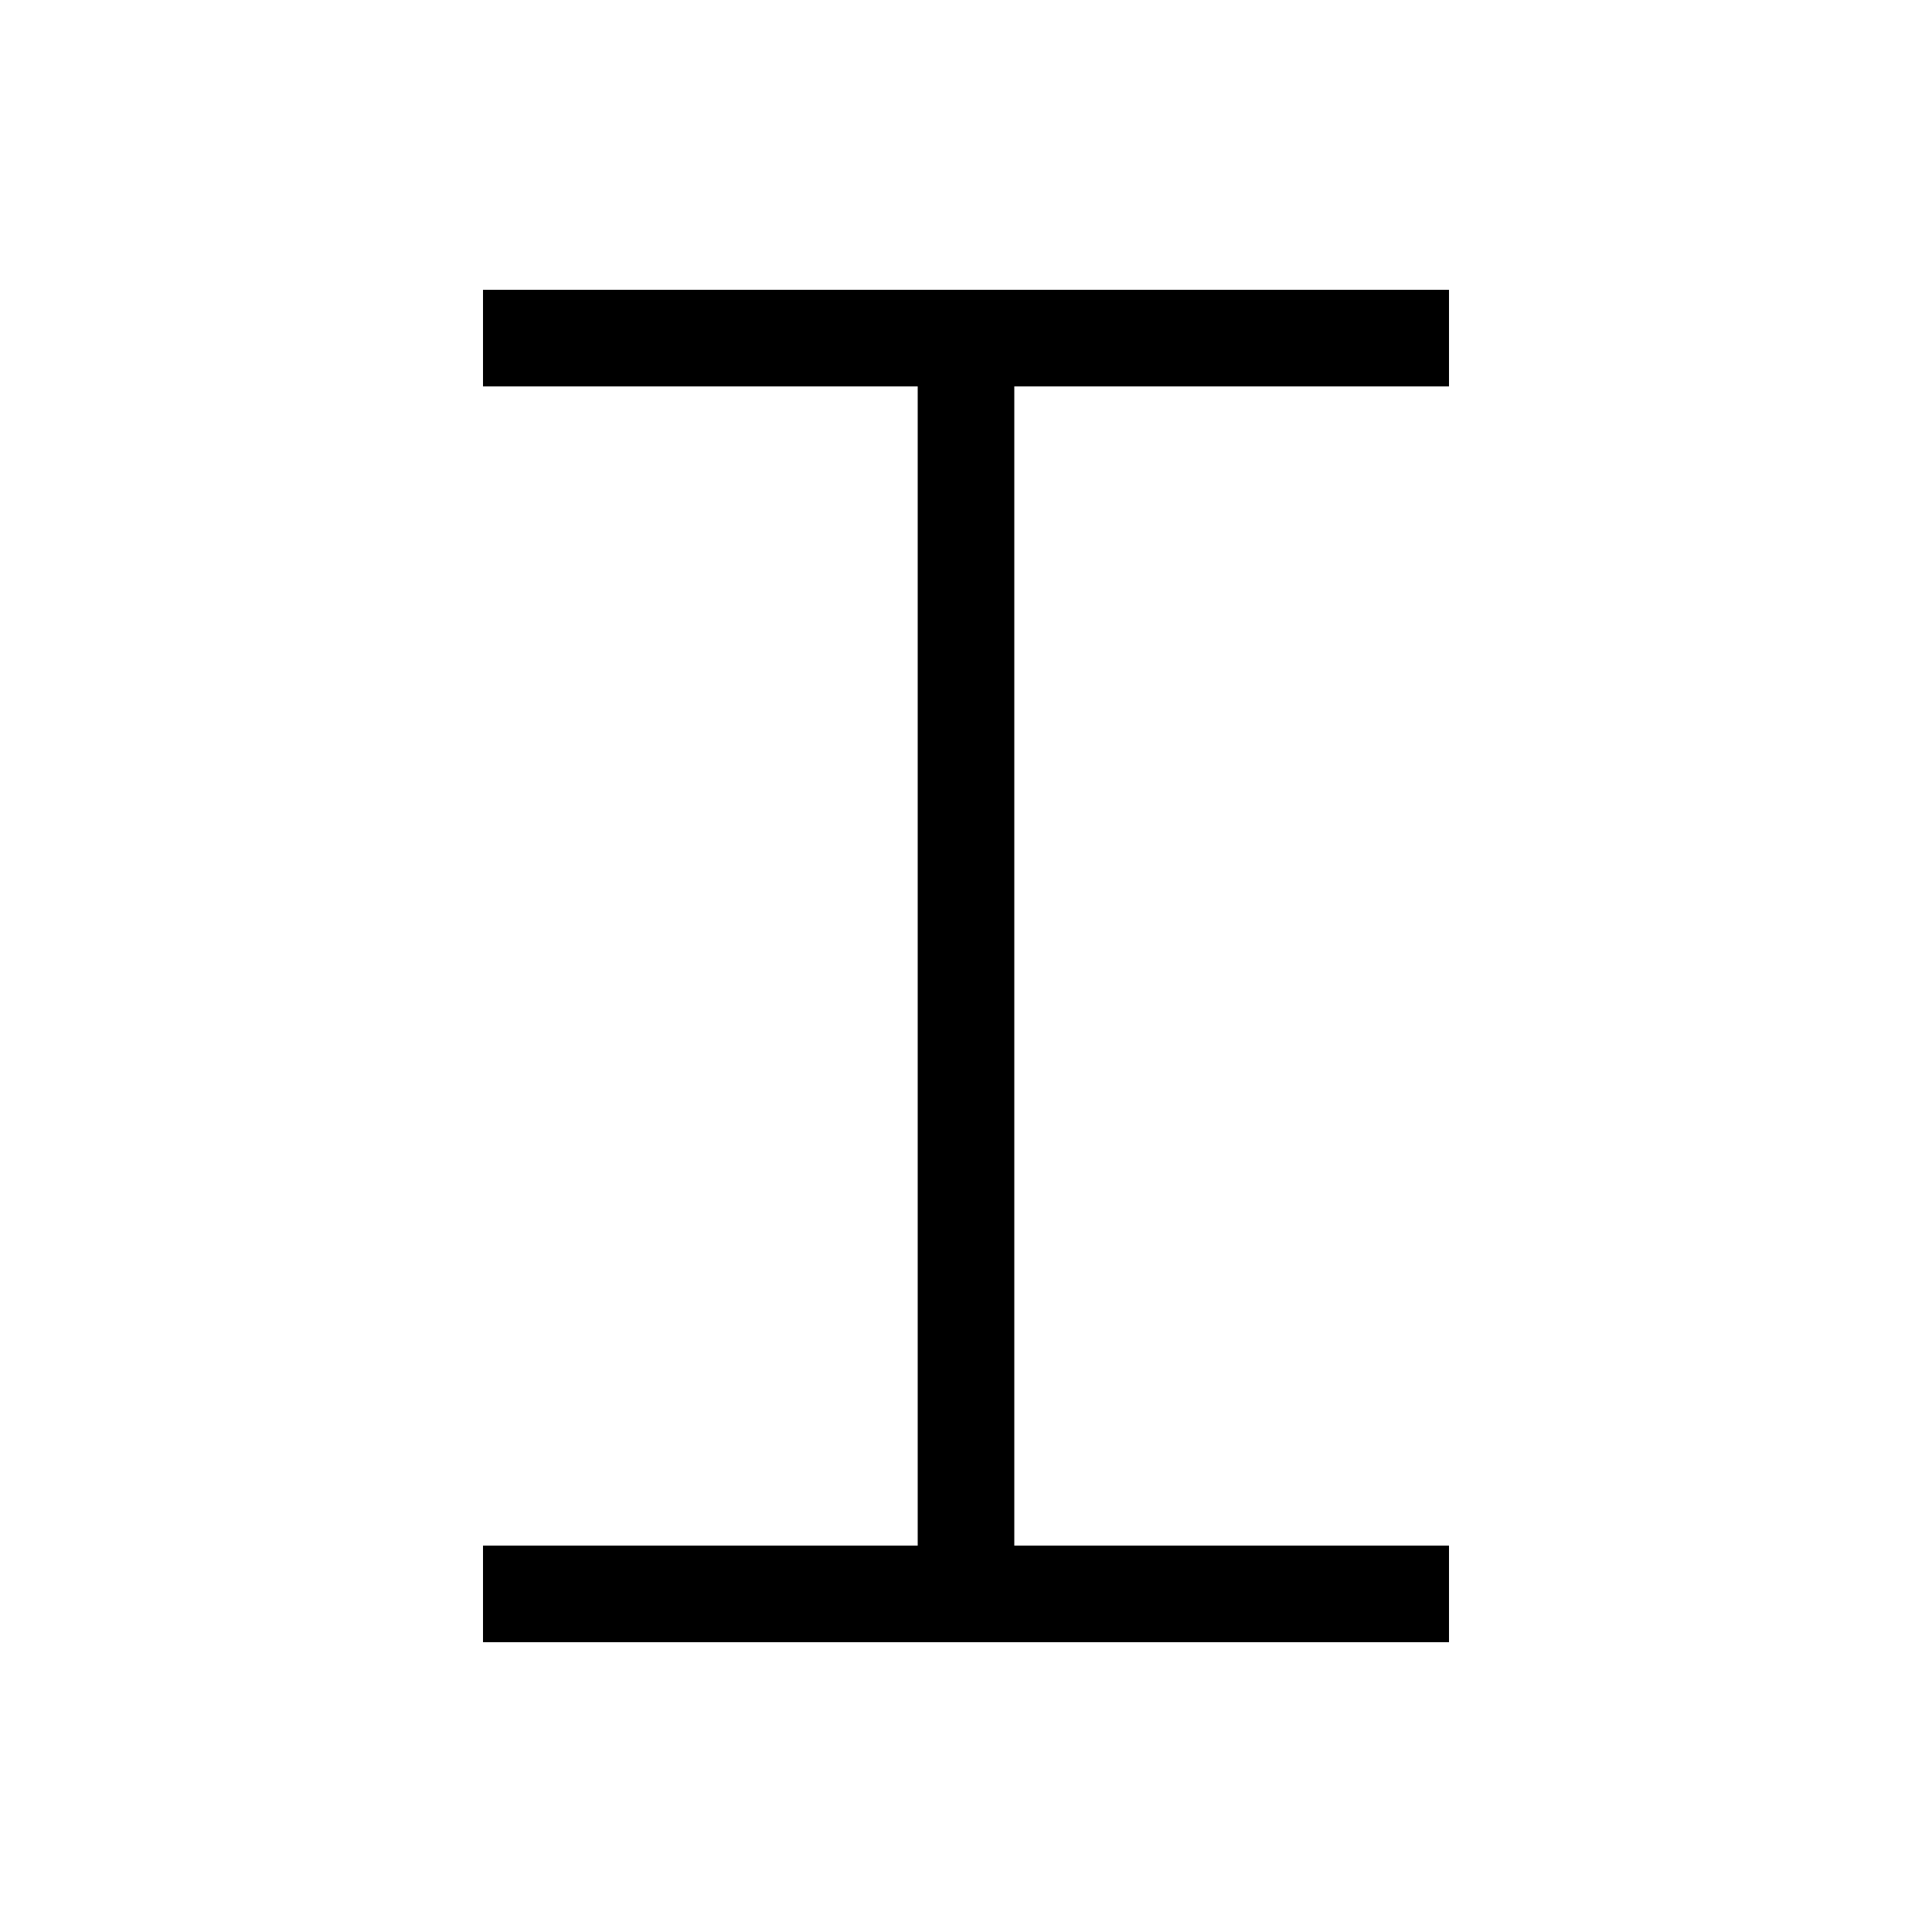 <svg xmlns="http://www.w3.org/2000/svg" viewBox="0 0 640 640"><!--! Font Awesome Pro 7.1.0 by @fontawesome - https://fontawesome.com License - https://fontawesome.com/license (Commercial License) Copyright 2025 Fonticons, Inc. --><path opacity=".4" fill="currentColor" d=""/><path fill="currentColor" d="M176 96L160 96L160 128L304 128L304 512L160 512L160 544L480 544L480 512L336 512L336 128L480 128L480 96L176 96z"/></svg>